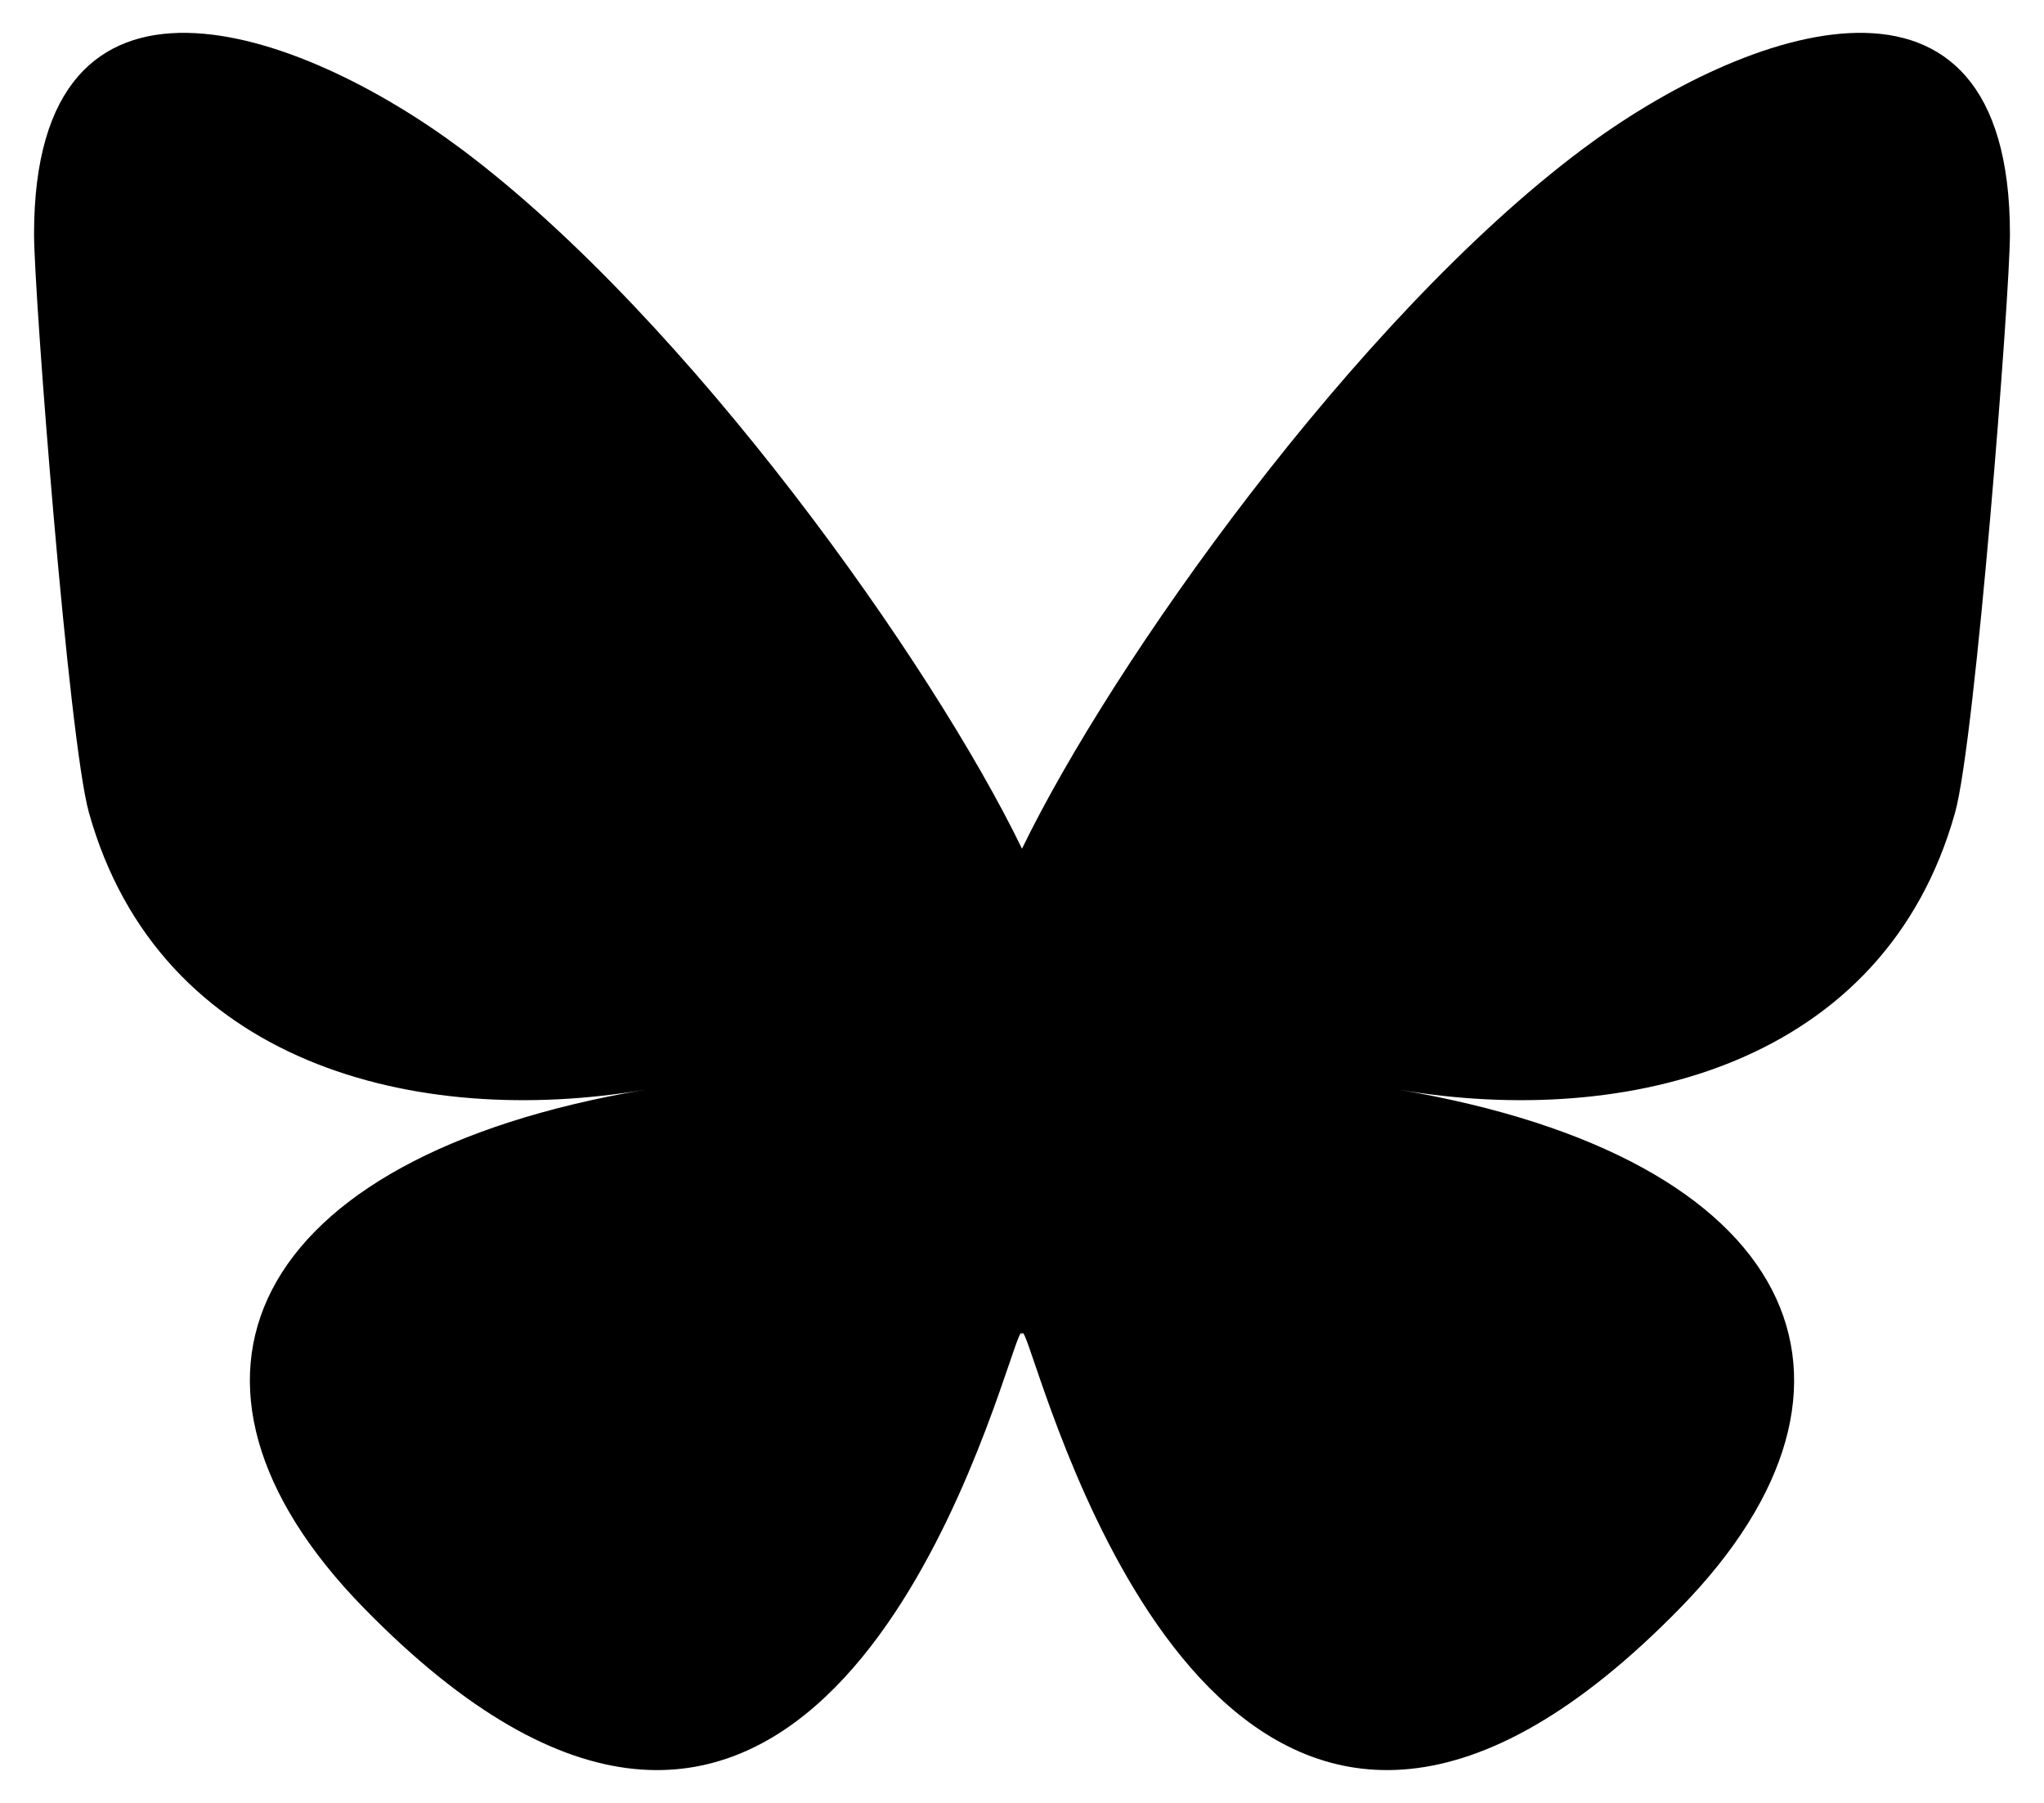 <svg width="161" height="142" viewBox="0 0 161 142" fill="none" xmlns="http://www.w3.org/2000/svg">
<path d="M36.418 11.797C54.261 25.172 73.454 52.291 80.5 66.844C87.547 52.292 106.738 25.172 124.582 11.797C137.456 2.146 158.317 -5.322 158.317 18.44C158.317 23.185 155.592 58.304 153.994 64.006C148.438 83.828 128.195 88.884 110.188 85.824C141.664 91.173 149.671 108.89 132.378 126.607C99.537 160.256 85.176 118.165 81.494 107.379C80.82 105.402 80.504 104.477 80.499 105.264C80.495 104.477 80.179 105.402 79.505 107.379C75.825 118.165 61.464 160.257 28.621 126.607C11.328 108.89 19.335 91.171 50.811 85.824C32.804 88.884 12.56 83.828 7.006 64.006C5.407 58.304 2.682 23.185 2.682 18.44C2.682 -5.322 23.543 2.146 36.417 11.797H36.418Z" fill="black"/>
</svg>
